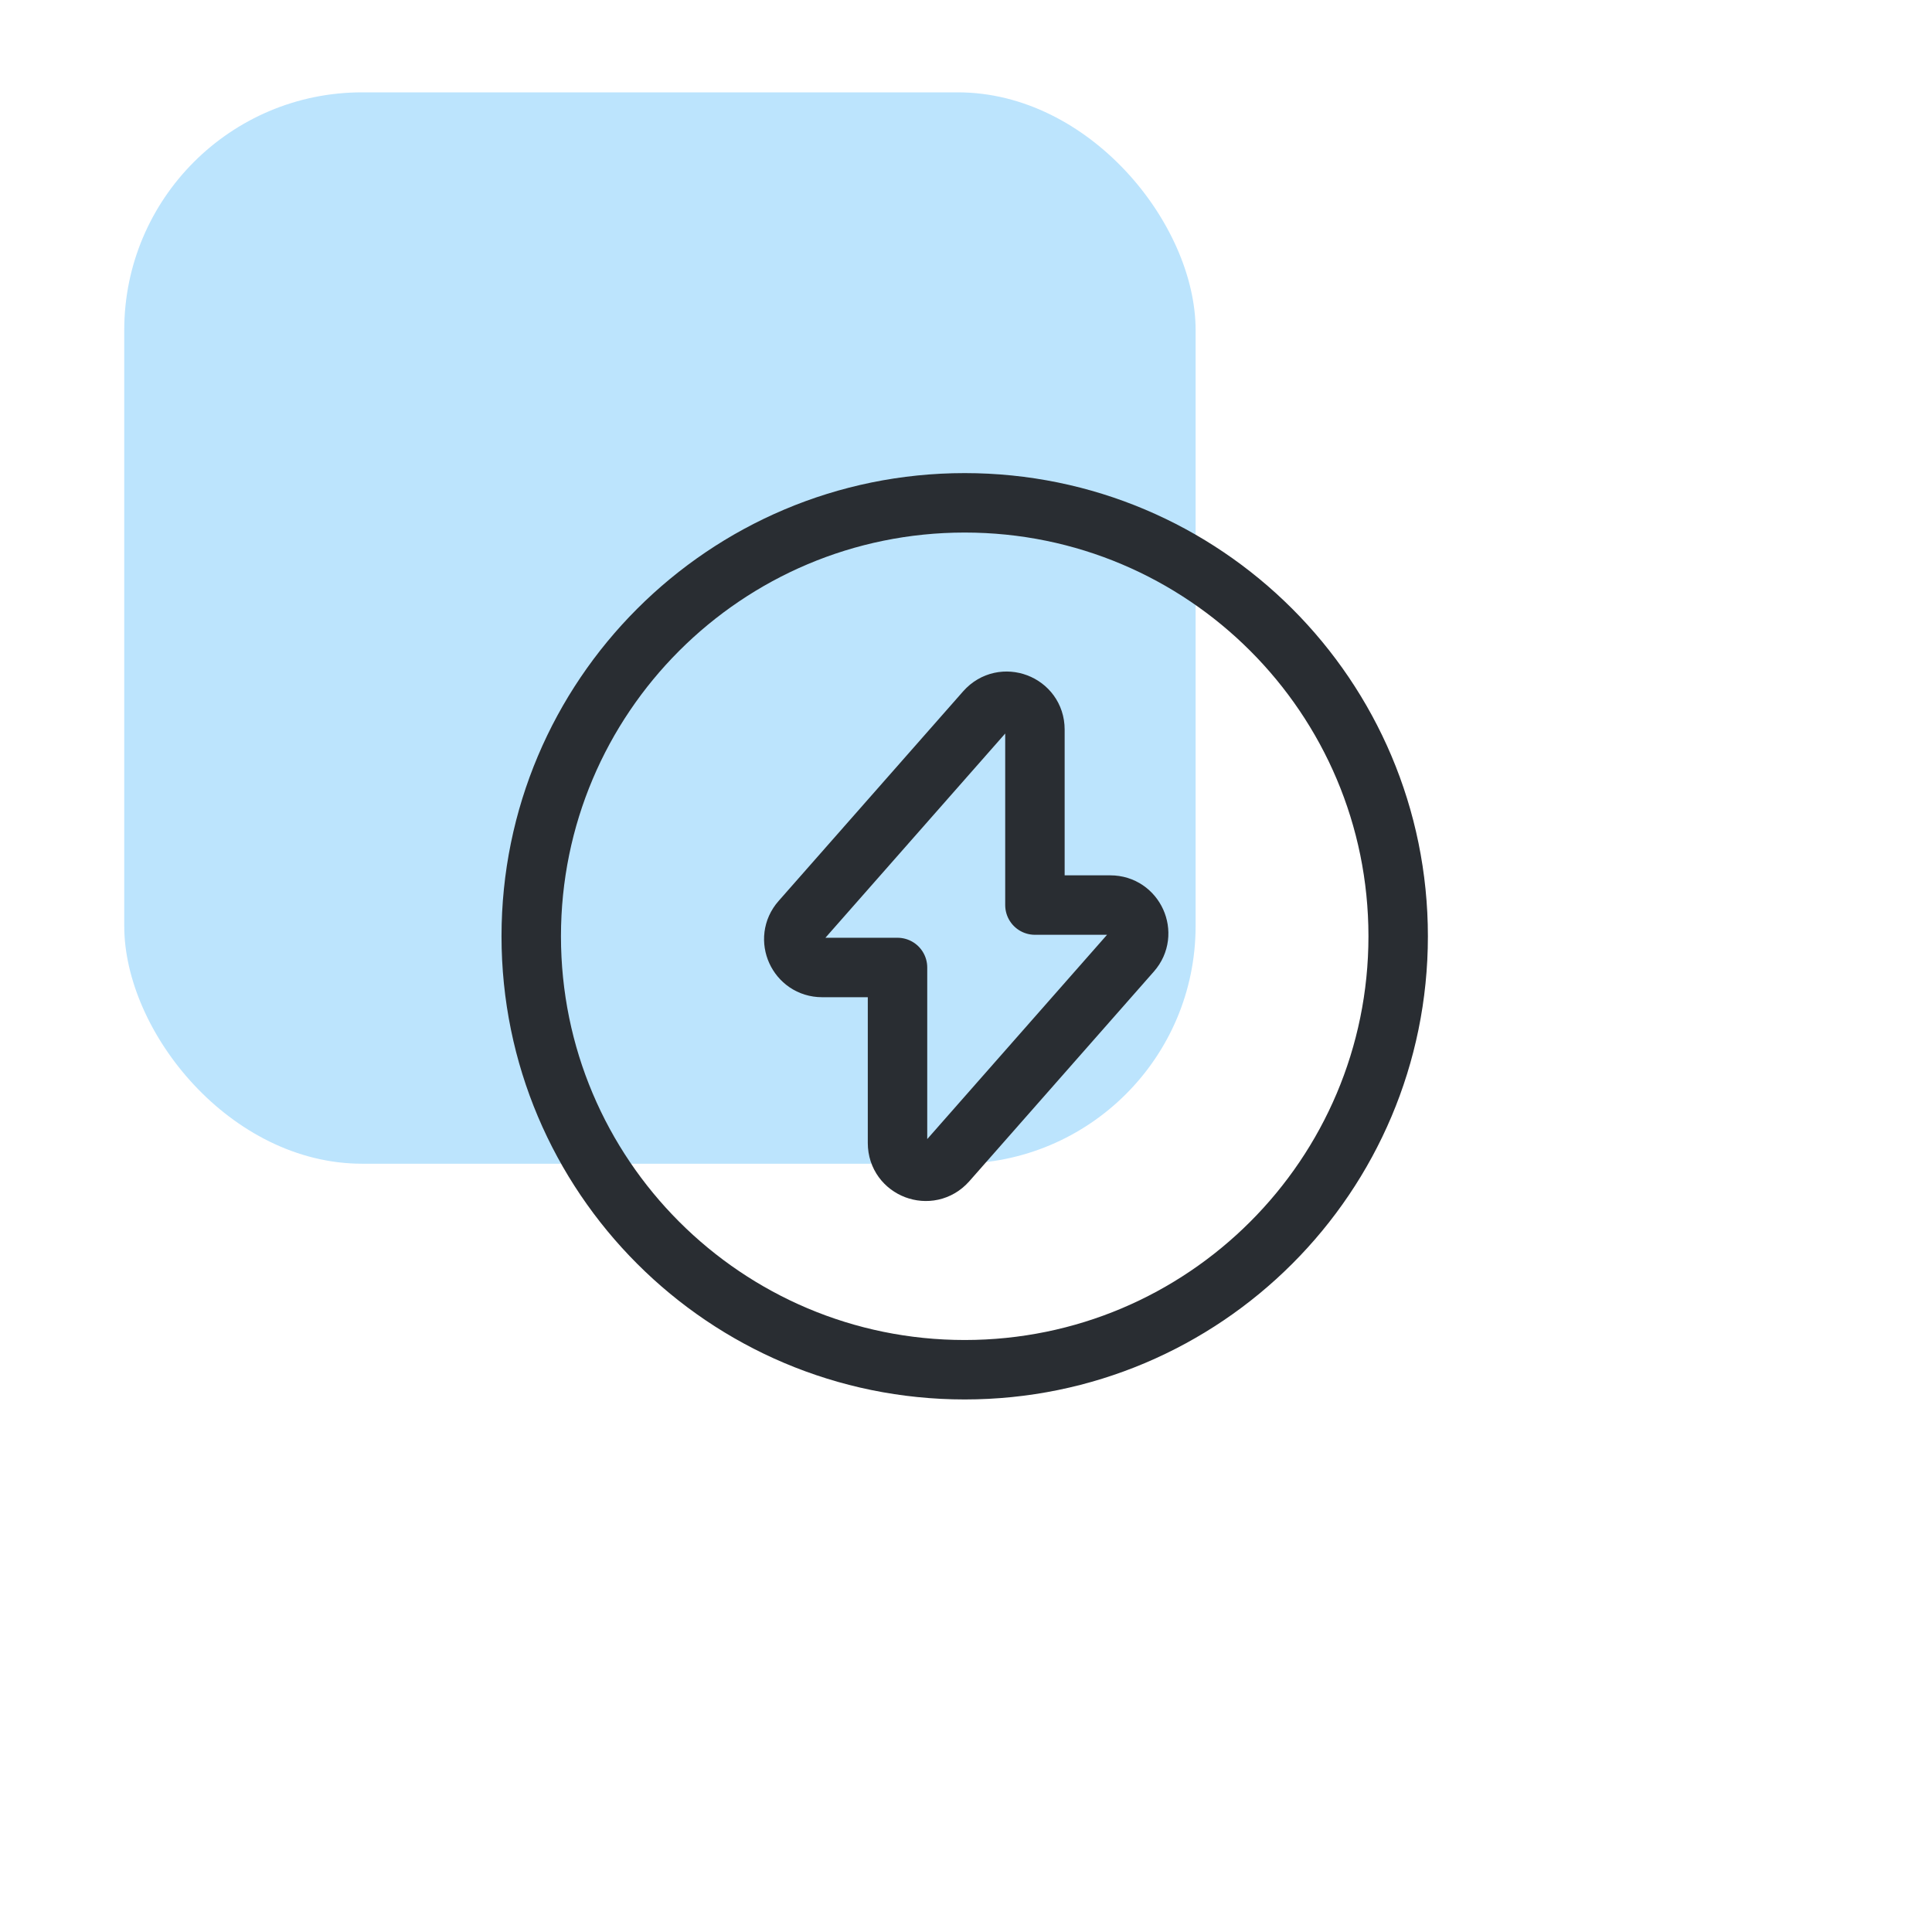 <svg width="65" height="65" viewBox="0 0 65 65" fill="none" xmlns="http://www.w3.org/2000/svg">
<rect x="4.18" y="3.107" width="36.045" height="36.045" rx="8" fill="#BCE4FD"/>
<path d="M27.659 32.55H30.196V38.456C30.196 39.331 31.275 39.74 31.859 39.083L38.071 32.025C38.611 31.413 38.173 30.45 37.357 30.45H34.819V24.544C34.819 23.669 33.74 23.26 33.157 23.917L26.944 30.975C26.404 31.587 26.842 32.55 27.659 32.55Z" stroke="#292D32" stroke-width="2" stroke-miterlimit="10" stroke-linecap="round" stroke-linejoin="round"/>
<path d="M32.456 46.083C40.511 46.083 47.04 39.554 47.04 31.5C47.04 23.446 40.511 16.917 32.456 16.917C24.402 16.917 17.873 23.446 17.873 31.5C17.873 39.554 24.402 46.083 32.456 46.083Z" stroke="#292D32" stroke-width="2" stroke-miterlimit="10" stroke-linecap="round" stroke-linejoin="round"/>
</svg>
